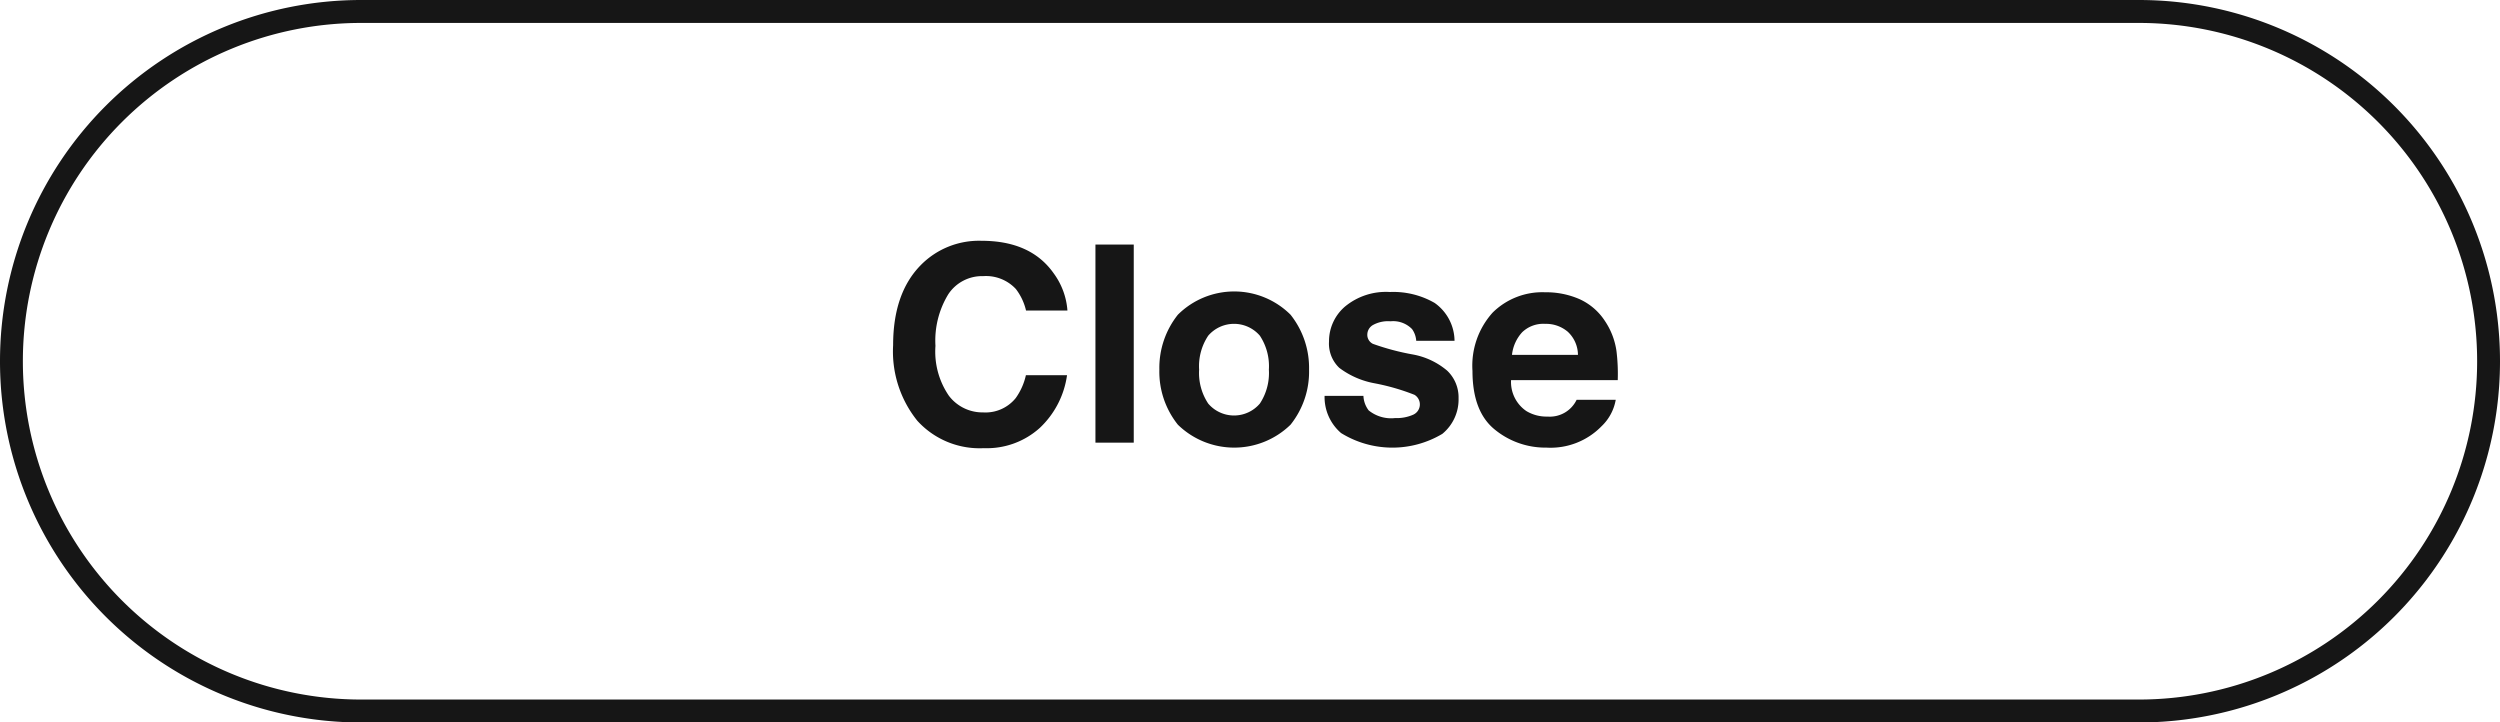 <svg id="レイヤー_1" data-name="レイヤー 1" xmlns="http://www.w3.org/2000/svg" viewBox="0 0 218 63"><defs><style>.cls-1{fill:#161616;}</style></defs><title>btn_close</title><path class="cls-1" d="M80.28,23.13a7.112,7.112,0,0,1,5.31-2.133q4.312,0,6.307,2.859a6.231,6.231,0,0,1,1.183,3.223H89.47a4.913,4.913,0,0,0-.884-1.875,3.557,3.557,0,0,0-2.858-1.125,3.522,3.522,0,0,0-3.042,1.588,7.752,7.752,0,0,0-1.114,4.494,6.805,6.805,0,0,0,1.175,4.354,3.681,3.681,0,0,0,2.986,1.447,3.383,3.383,0,0,0,2.832-1.242,5.454,5.454,0,0,0,.894-2.004h3.586a7.782,7.782,0,0,1-2.371,4.594,6.901,6.901,0,0,1-4.887,1.77,7.333,7.333,0,0,1-5.797-2.391,9.638,9.638,0,0,1-2.11-6.586Q77.88,25.579,80.28,23.13Z"/><path class="cls-1" d="M98.863,38.599H95.523V21.325h3.34Z"/><path class="cls-1" d="M112.533,37.036a7.037,7.037,0,0,1-9.82,0,7.396,7.396,0,0,1-1.617-4.807,7.445,7.445,0,0,1,1.617-4.789,6.965,6.965,0,0,1,9.82,0,7.445,7.445,0,0,1,1.617,4.789A7.396,7.396,0,0,1,112.533,37.036Zm-2.672-1.846a4.841,4.841,0,0,0,.785-2.961,4.815,4.815,0,0,0-.785-2.955,2.969,2.969,0,0,0-4.506,0,4.788,4.788,0,0,0-.791,2.955,4.815,4.815,0,0,0,.791,2.961,2.958,2.958,0,0,0,4.506,0Z"/><path class="cls-1" d="M118.891,34.521a2.226,2.226,0,0,0,.459,1.266,3.114,3.114,0,0,0,2.308.668,3.532,3.532,0,0,0,1.572-.293.982.982,0,0,0,.113-1.734,19.169,19.169,0,0,0-3.494-1.008,7.258,7.258,0,0,1-3.068-1.348,2.922,2.922,0,0,1-.891-2.297,3.98,3.98,0,0,1,1.392-3.041,5.598,5.598,0,0,1,3.917-1.271,7.196,7.196,0,0,1,3.904.955,4.087,4.087,0,0,1,1.732,3.299h-3.34a1.967,1.967,0,0,0-.364-1.02,2.295,2.295,0,0,0-1.88-.68,2.708,2.708,0,0,0-1.557.34.979.979,0,0,0-.464.797.872.872,0,0,0,.494.832,21.379,21.379,0,0,0,3.487.926,6.395,6.395,0,0,1,2.992,1.418,3.219,3.219,0,0,1,.984,2.402,3.878,3.878,0,0,1-1.415,3.1,8.503,8.503,0,0,1-8.83-.07,4.133,4.133,0,0,1-1.438-3.24Z"/><path class="cls-1" d="M137.732,26.084a5.199,5.199,0,0,1,2.207,1.89,6.271,6.271,0,0,1,1.018,2.641,16.307,16.307,0,0,1,.11,2.535h-9.303a3.065,3.065,0,0,0,1.335,2.695,3.395,3.395,0,0,0,1.842.48,2.594,2.594,0,0,0,2.542-1.465h3.409a4.166,4.166,0,0,1-1.238,2.309,6.204,6.204,0,0,1-4.805,1.863,6.962,6.962,0,0,1-4.5-1.571q-1.949-1.572-1.949-5.114a6.914,6.914,0,0,1,1.76-5.09,6.158,6.158,0,0,1,4.568-1.771A7.265,7.265,0,0,1,137.732,26.084Zm-4.997,2.885a3.471,3.471,0,0,0-.89,1.978h5.753a2.786,2.786,0,0,0-.889-2.019,2.93,2.93,0,0,0-1.981-.688A2.65,2.65,0,0,0,132.736,28.969Z"/><path class="cls-1" d="M186.506,2a29.5,29.5,0,0,1,0,59H31.494a29.5,29.5,0,0,1,0-59h155.011m0-2H31.494A31.494,31.494,0,0,0,0,31.494v.011A31.494,31.494,0,0,0,31.494,63h155.011A31.494,31.494,0,0,0,218,31.506v-.011A31.494,31.494,0,0,0,186.506,0Z"/></svg>